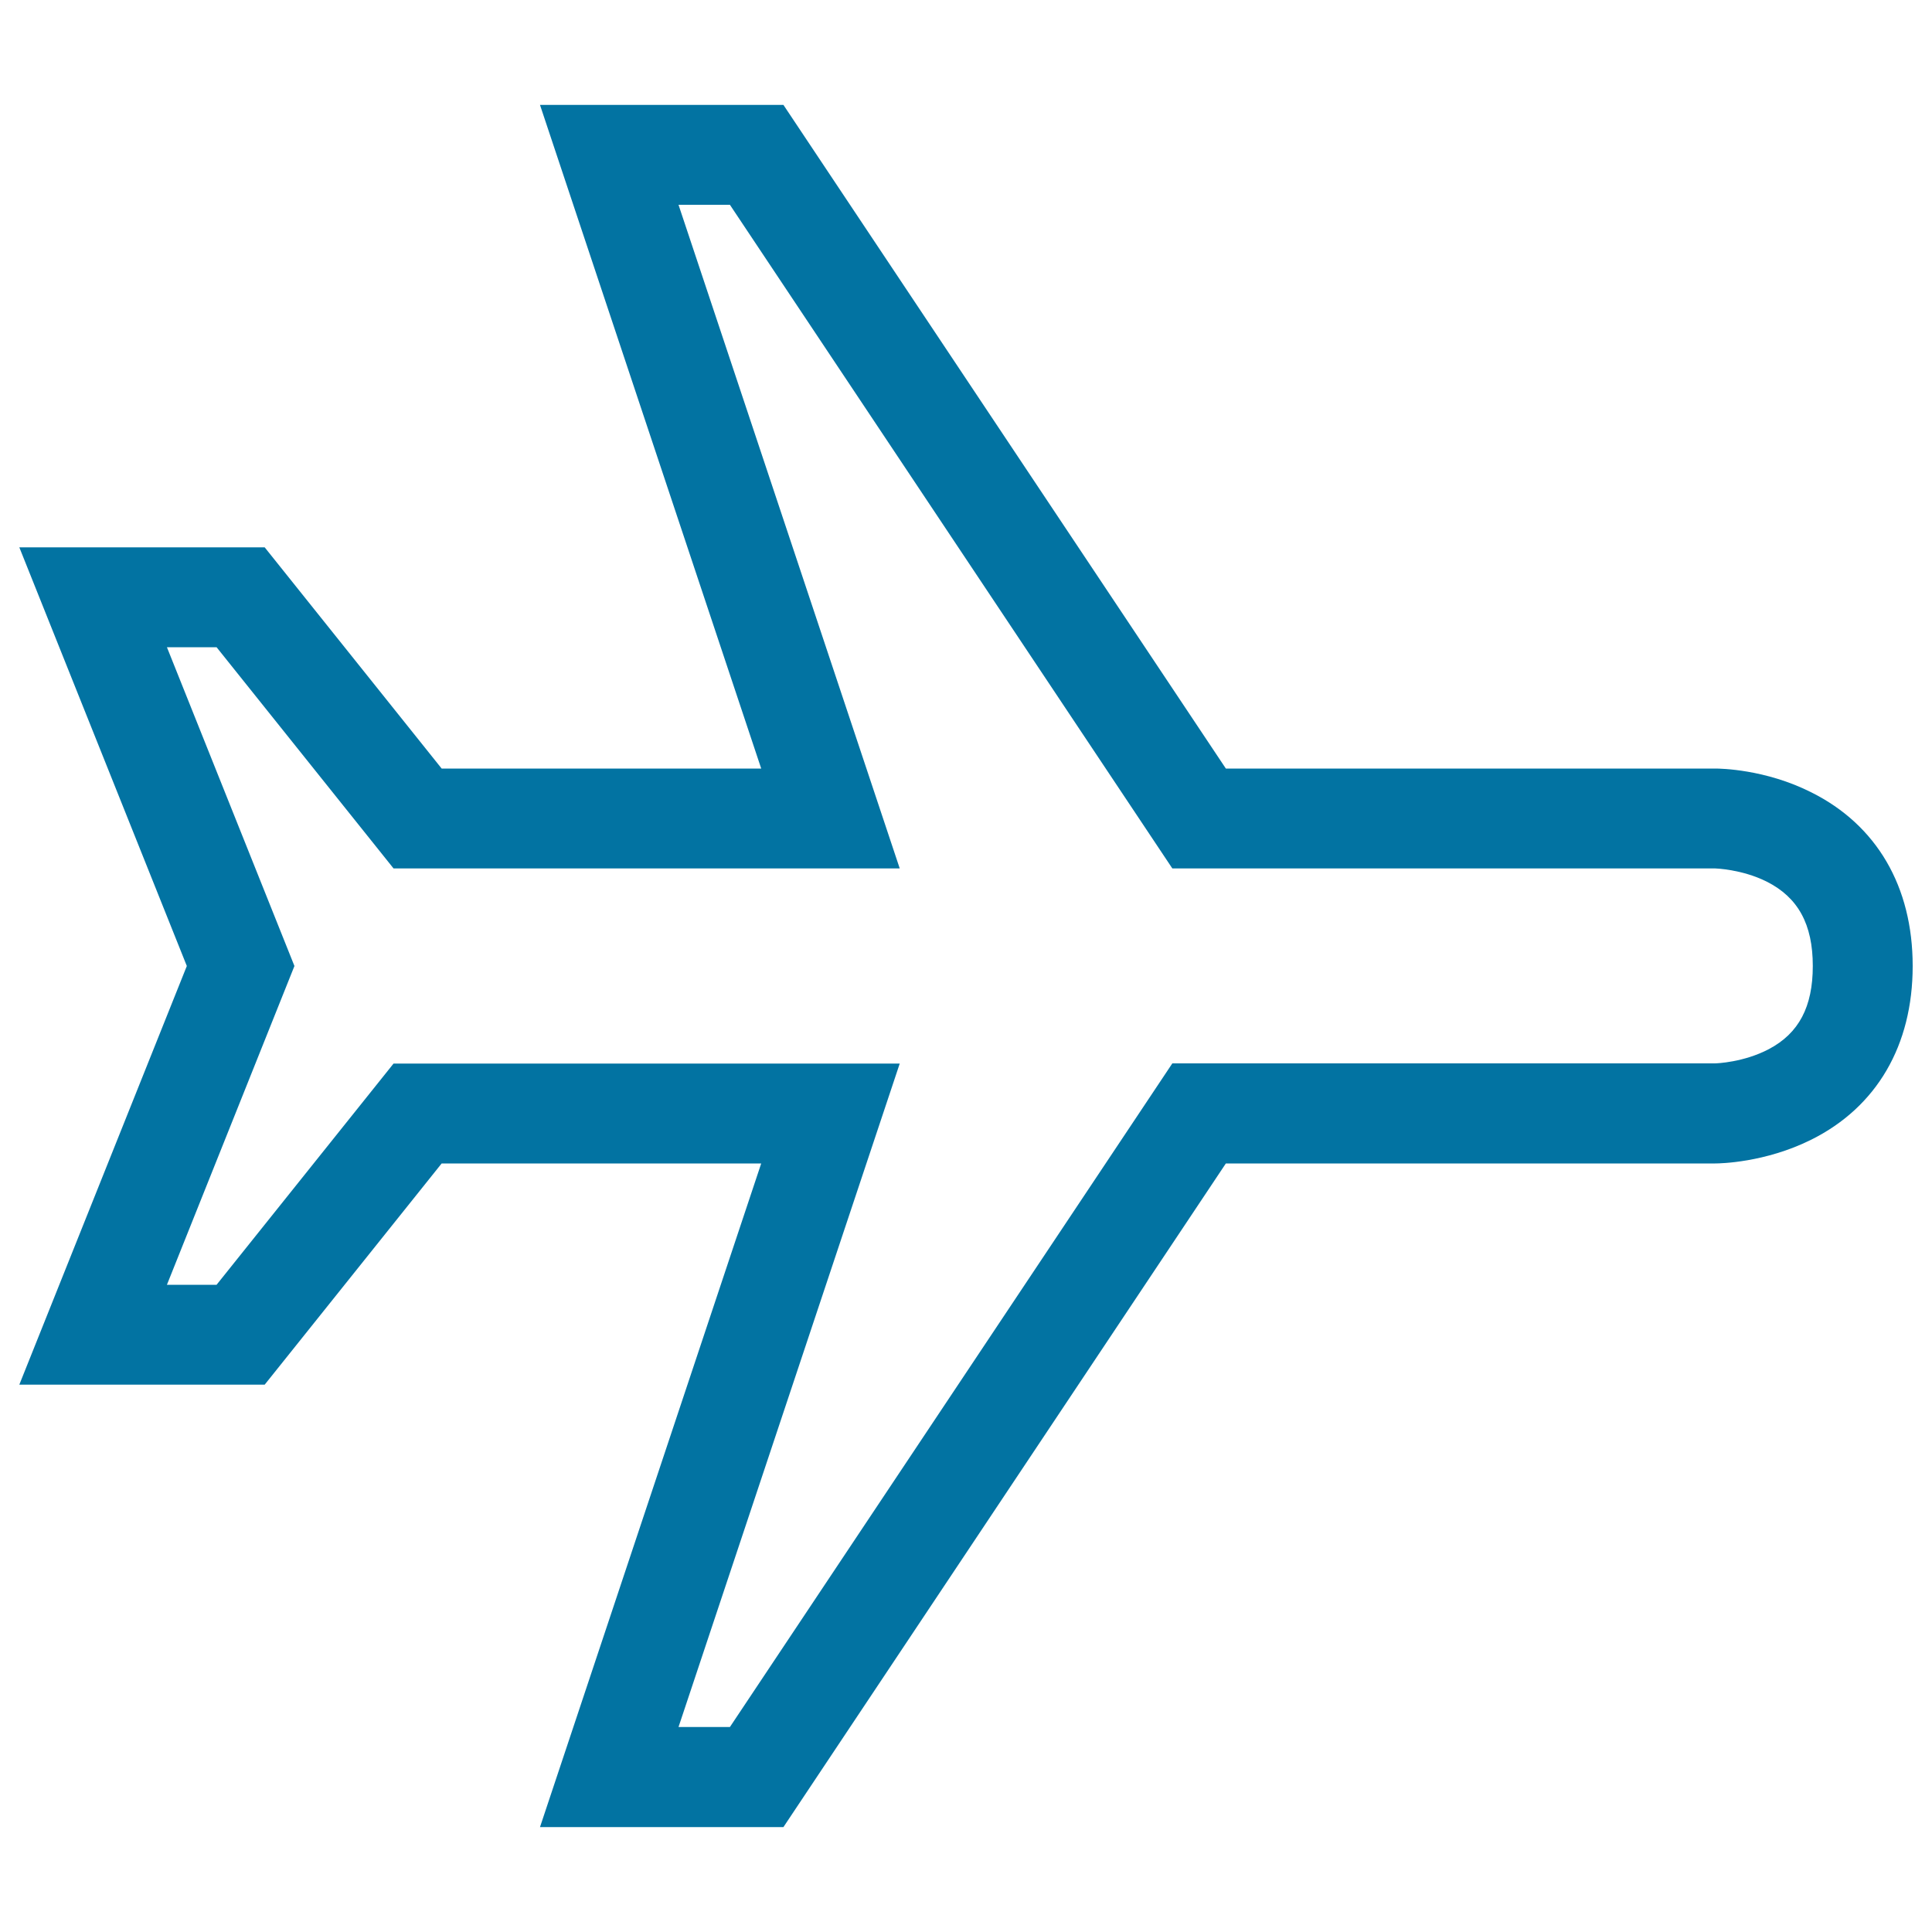 <svg xmlns="http://www.w3.org/2000/svg" viewBox="0 0 1000 1000" style="fill:#0273a2">
<title>Aircraft SVG icon</title>
<path d="M405.5,945.7h-126L394,602.2l-165.4,0L137,716.7H10L96.7,500L10,283.3h127l91.6,114.5H394L279.5,54.3h126l229,343.5h253.3c2.6,0,25.9,0.3,49.7,12.3C971.4,427,990,458.9,990,500s-18.6,73-52.5,89.9c-23.9,11.9-47.2,12.3-49.7,12.3l-253.3,0L405.5,945.7z M351.2,893.9h26.6l229-343.5h280.8c0.9,0,14.9-0.5,28-7.4c15.5-8.2,22.7-21.9,22.7-43c0-21.6-7.6-35.5-23.9-43.7c-12.8-6.4-26.5-6.8-26.6-6.8h-281l-229-343.5h-26.6l114.5,343.5h-262L112.1,335H86.4l66,165l-66,165h25.7l91.6-114.5h262L351.2,893.9z"/>
</svg>